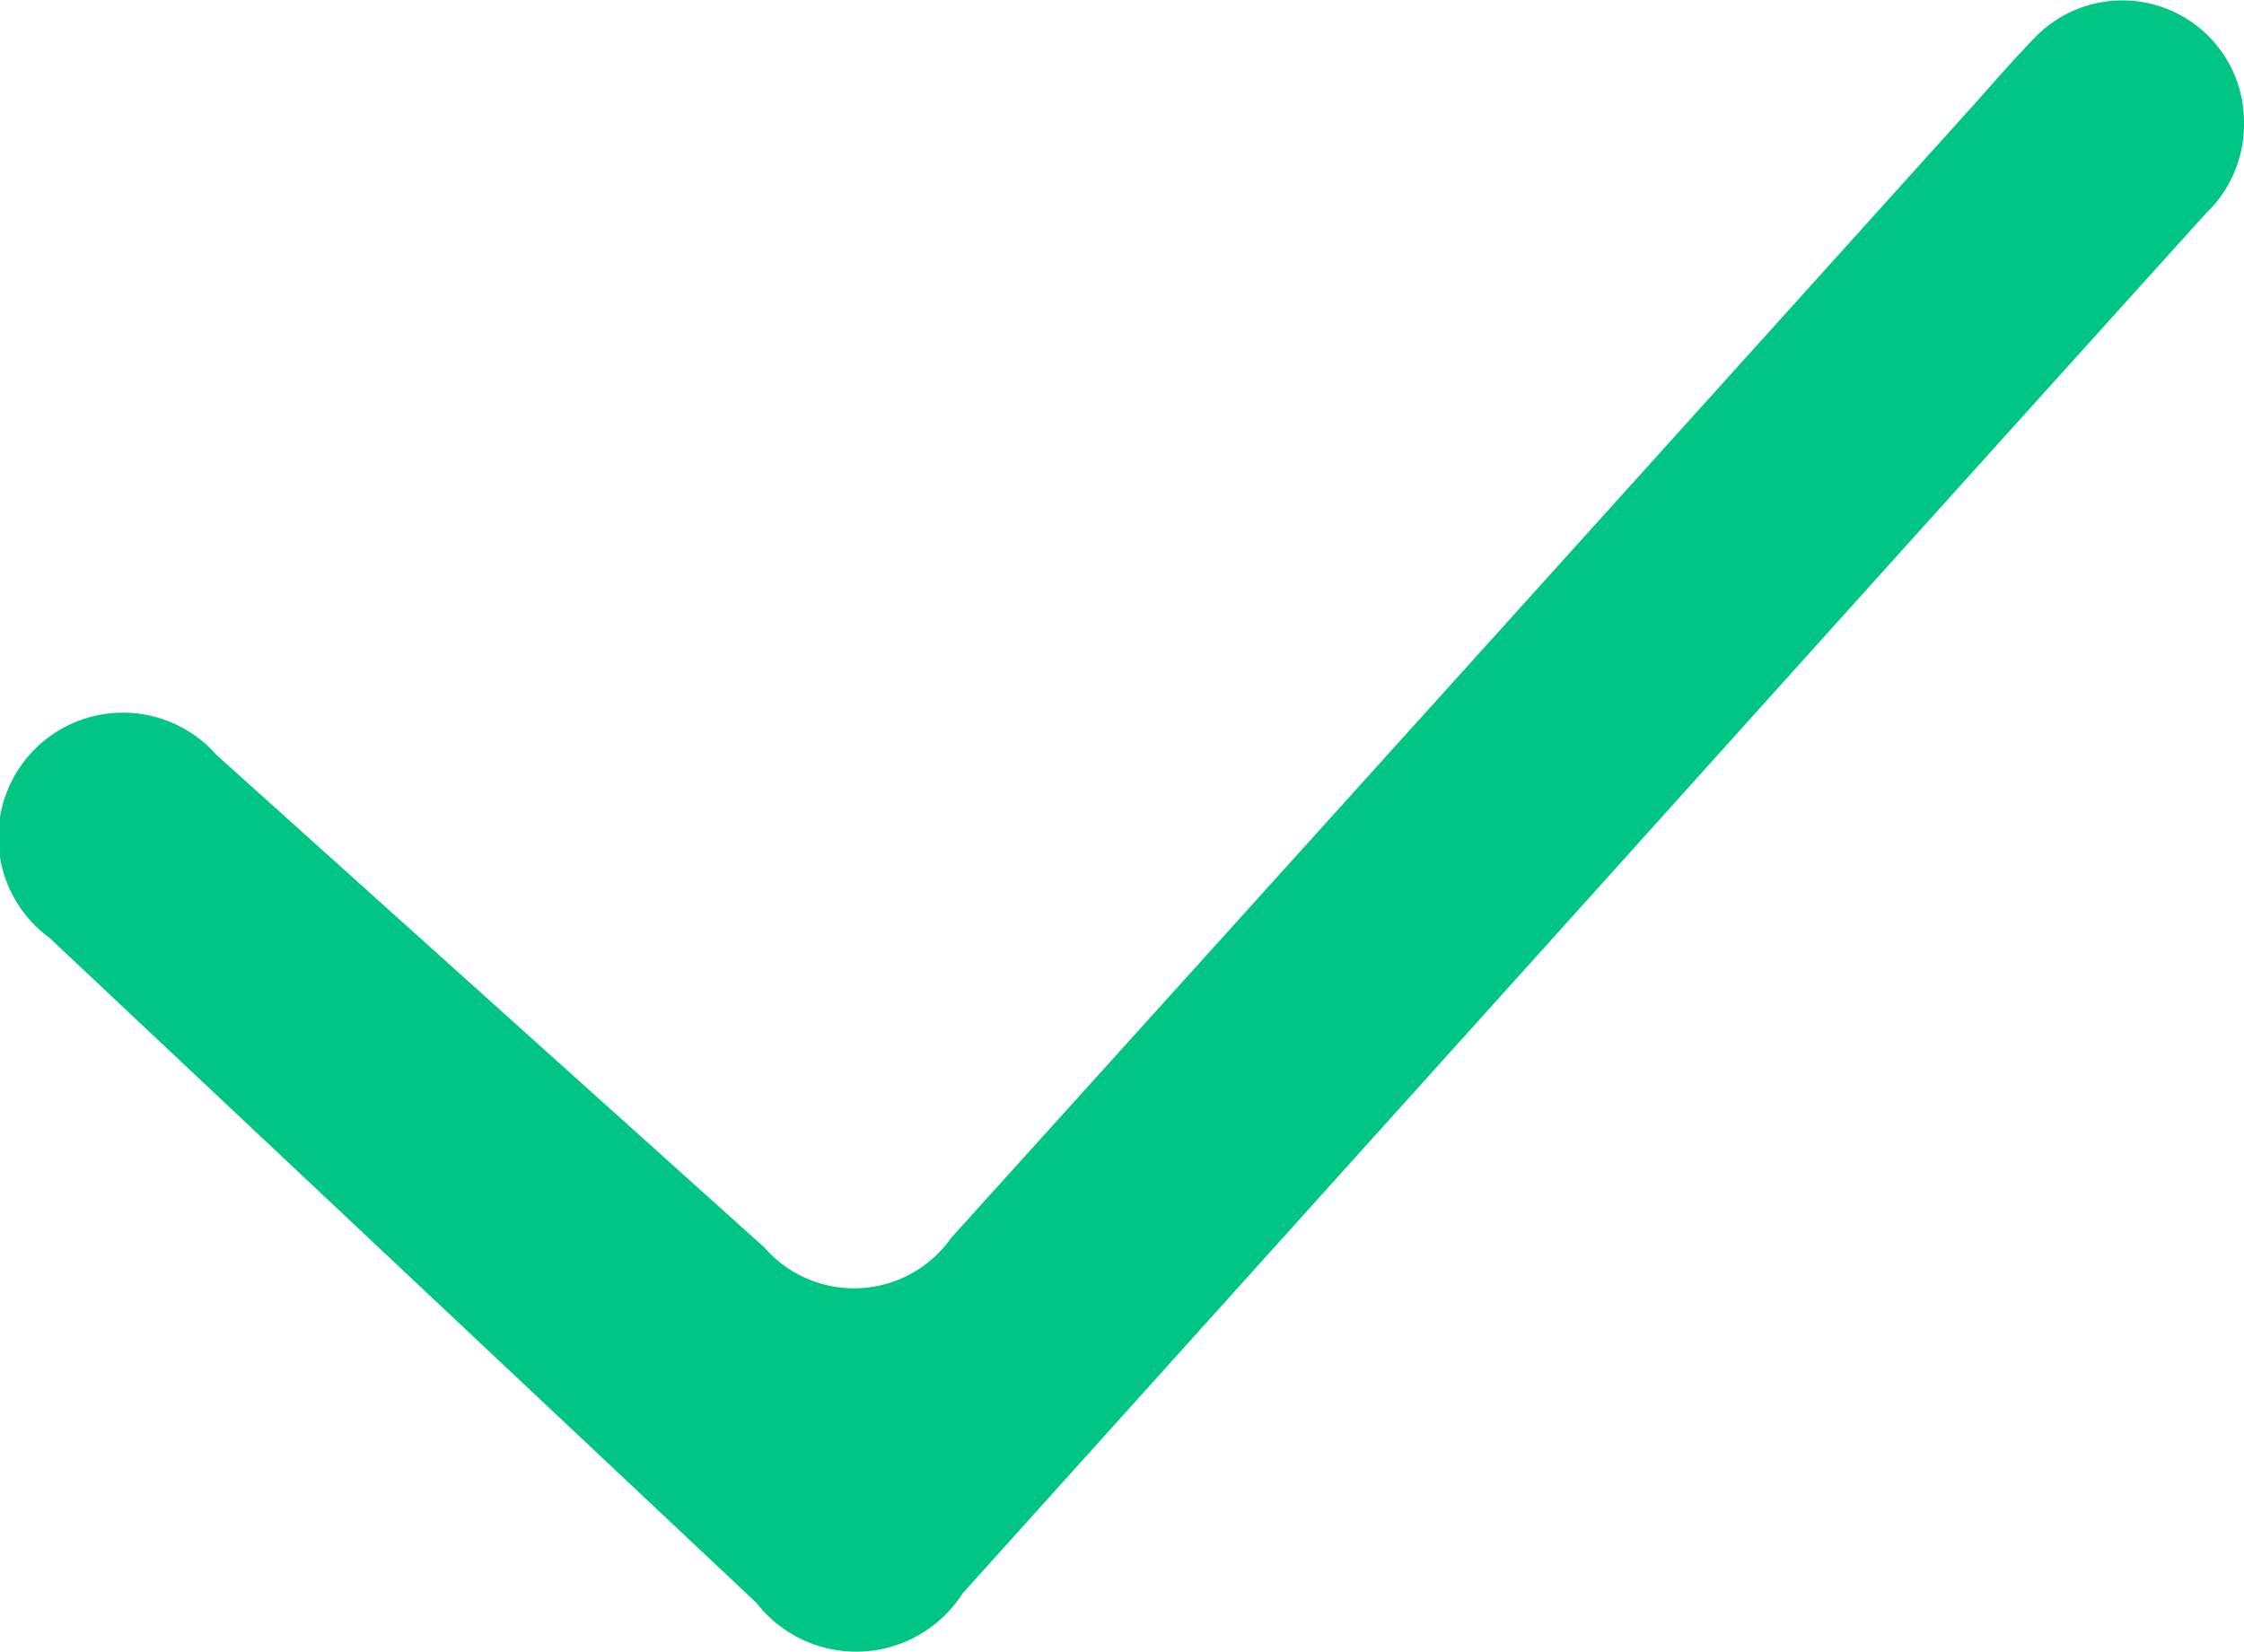 <svg xmlns="http://www.w3.org/2000/svg" width="23.416" height="17.24" viewBox="0 0 23.416 17.24">
  <path id="Path_12585" data-name="Path 12585" d="M697.5,391.563a1.286,1.286,0,0,1-.4.948q-3.1,3.434-6.19,6.871-3.39,3.764-6.78,7.529a1.318,1.318,0,0,1-2.153.1l-7.379-6.943a1.3,1.3,0,1,1,1.744-1.908q2.858,2.571,5.716,5.14a1.24,1.24,0,0,0,1.953-.1q5.311-5.879,10.615-11.765c.23-.255.453-.517.693-.763a1.269,1.269,0,0,1,2.181.891Z" transform="translate(-674.084 -390.281)" fill="#00c584"/>
</svg>
